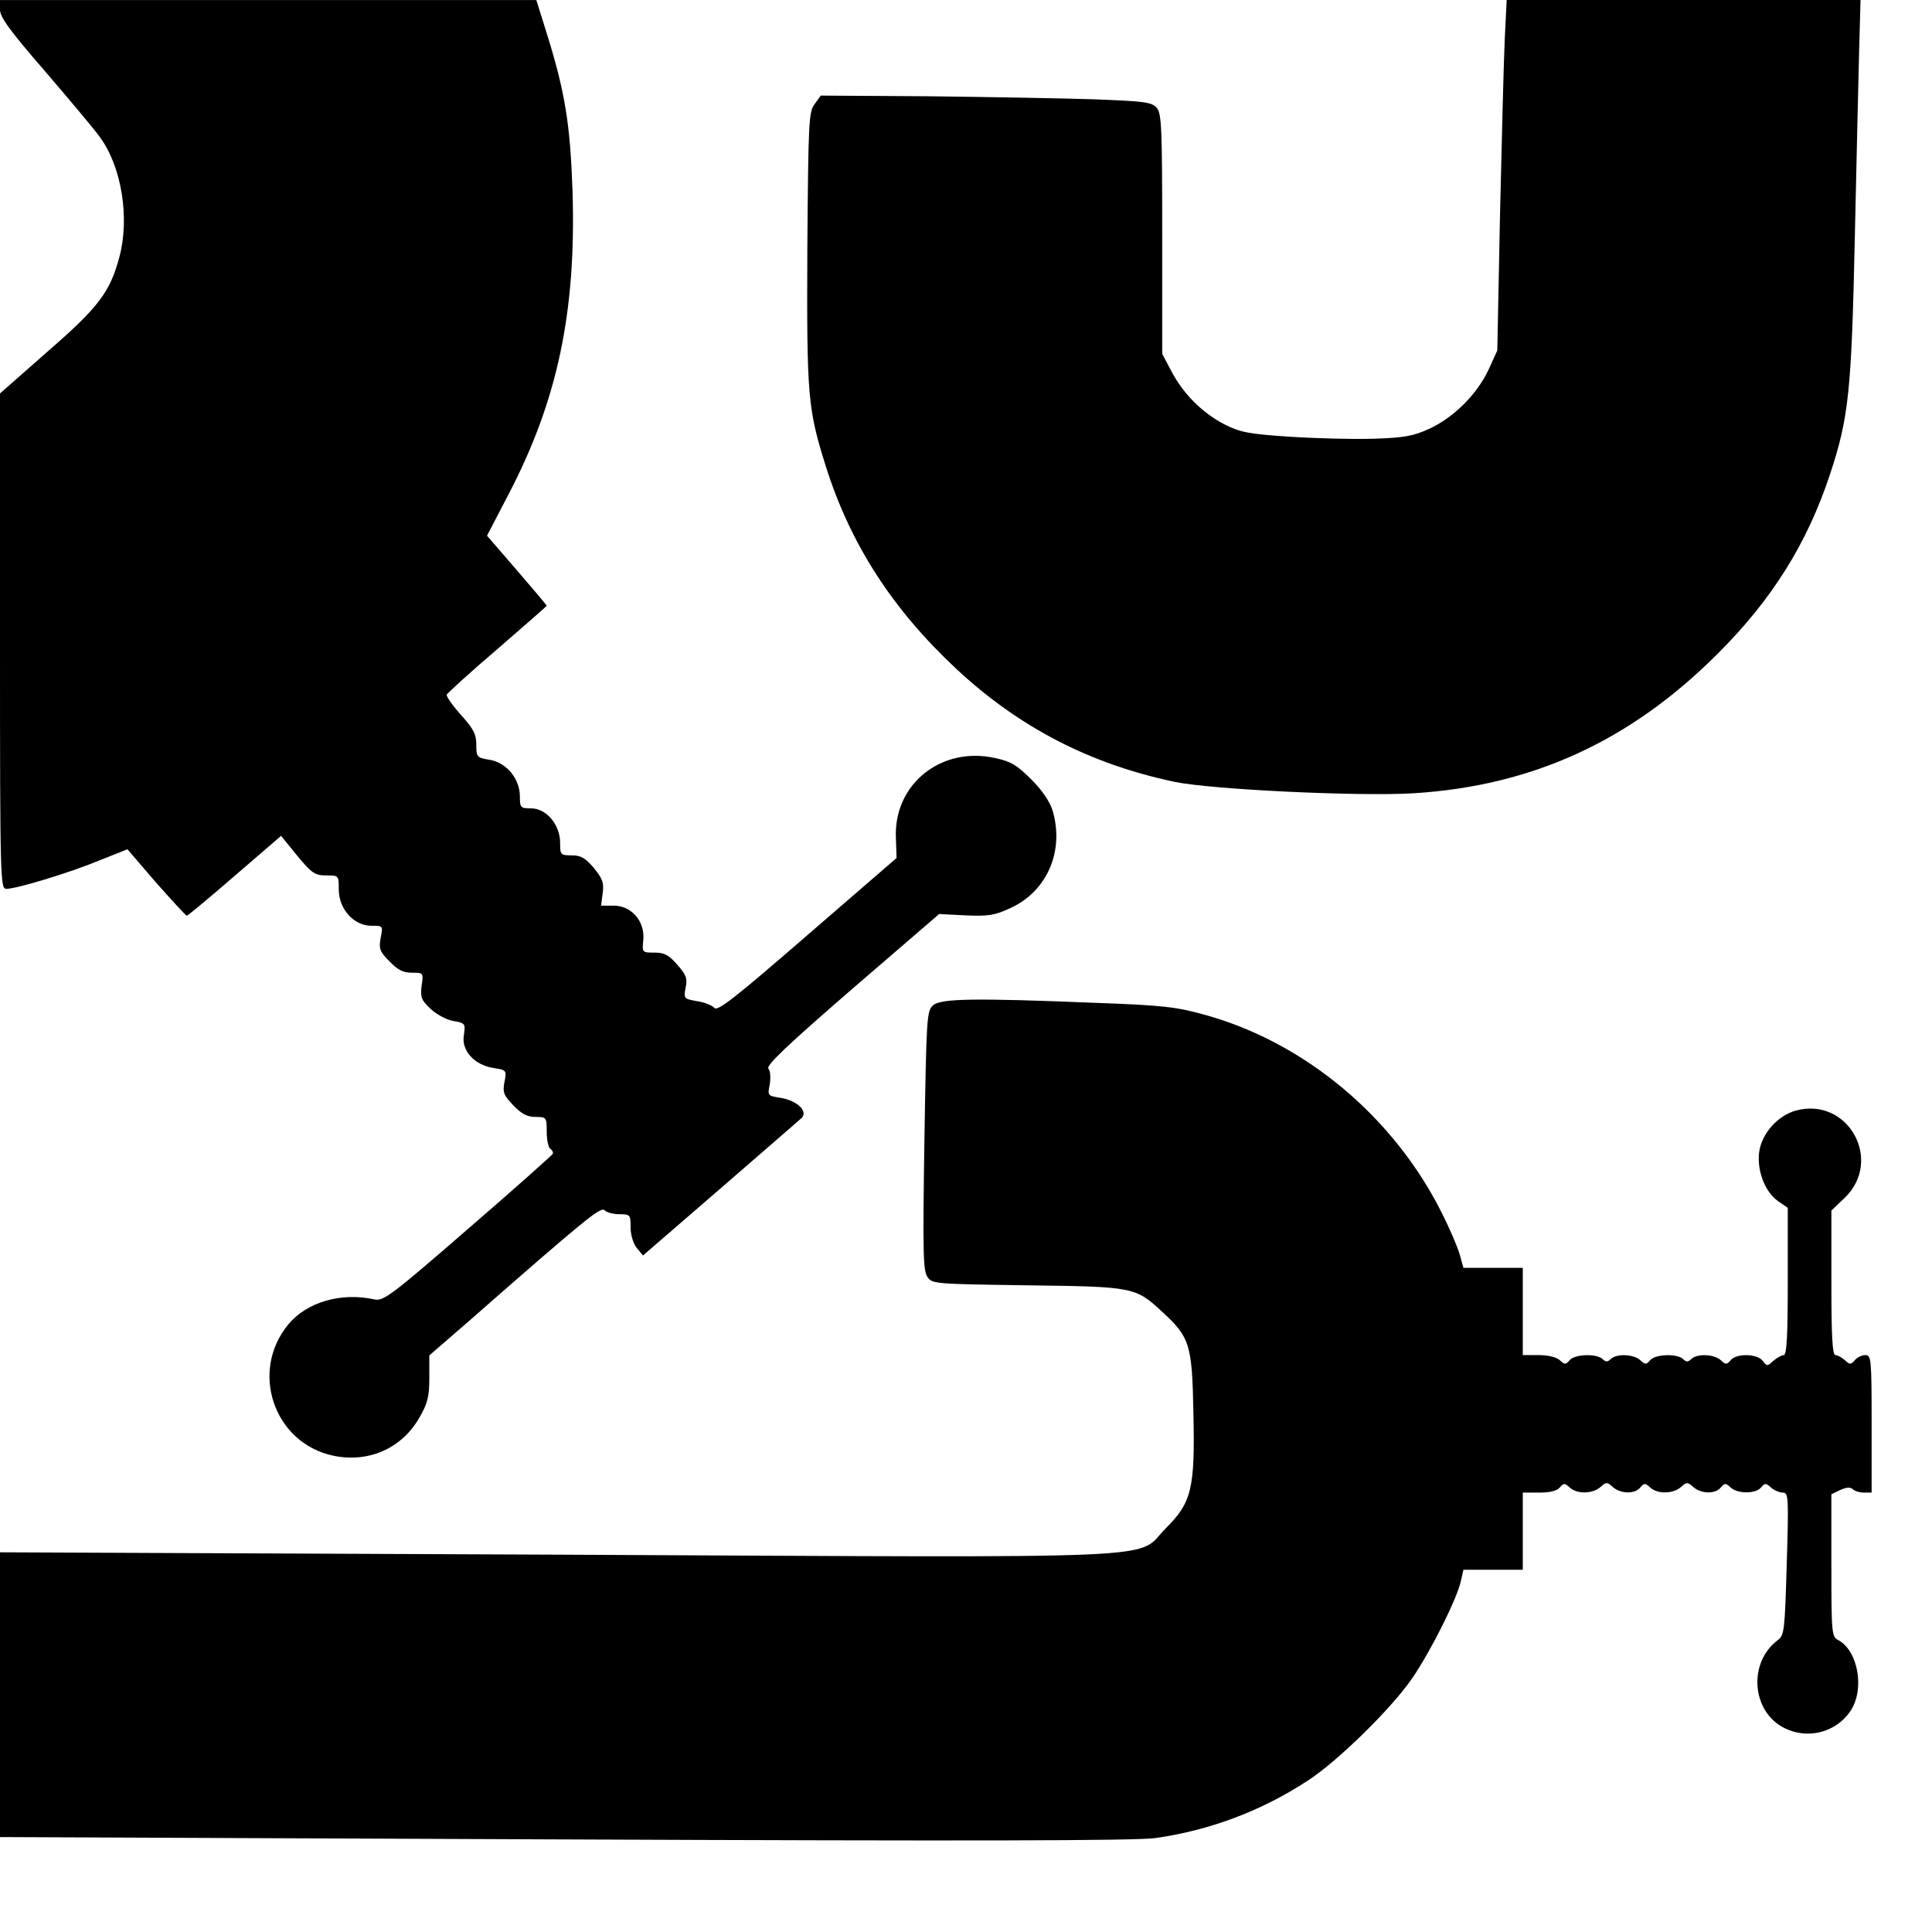 <?xml version="1.0" encoding="UTF-8" standalone="yes"?>
<svg version="1.0" xmlns="http://www.w3.org/2000/svg" width="100mm" height="100mm" viewBox="0 0 576 576" preserveAspectRatio="xMidYMid meet">
  <g transform="translate(0,576) scale(0.1,-0.1)" fill="#000000" stroke="none">
    <path d="M0 5731 c0 -22 29 -62 133 -182 73 -85 148 -174 165 -198 65 -89 89
-241 58 -357 -28 -105 -62 -150 -214 -282 l-142 -125 0 -738 c0 -718 1 -739
19 -739 30 0 189 48 278 85 l83 33 85 -99 c48 -54 89 -99 92 -99 3 0 68 54
143 119 l138 119 48 -59 c44 -53 53 -59 87 -59 37 0 37 0 37 -42 0 -58 45
-108 97 -108 35 0 35 0 28 -36 -6 -32 -3 -41 26 -70 25 -26 41 -34 67 -34 34
0 35 0 29 -39 -4 -34 -1 -43 27 -69 17 -16 48 -33 68 -36 35 -6 36 -8 31 -42
-8 -46 31 -89 88 -98 39 -6 40 -7 33 -42 -6 -31 -2 -40 27 -70 24 -25 41 -34
66 -34 32 0 33 -1 33 -44 0 -25 5 -48 11 -51 5 -4 9 -10 7 -15 -2 -4 -115
-105 -253 -224 -228 -198 -252 -216 -279 -210 -99 22 -201 -8 -256 -74 -117
-141 -43 -355 134 -392 105 -22 204 22 256 113 25 43 30 63 30 119 l0 67 113
98 c351 308 398 346 409 335 7 -7 27 -12 45 -12 32 0 33 -2 33 -39 0 -23 8
-48 18 -61 l19 -23 229 198 c126 109 235 204 243 211 22 20 -12 53 -62 61 -38
6 -39 6 -32 40 3 19 2 40 -4 47 -8 9 54 68 249 237 l260 224 79 -4 c68 -3 87
0 134 22 109 50 161 170 125 291 -8 26 -31 60 -63 92 -43 43 -61 54 -108 64
-161 36 -303 -78 -296 -238 l2 -60 -266 -230 c-213 -185 -268 -228 -277 -217
-6 7 -29 17 -51 20 -40 7 -41 8 -35 40 6 28 2 39 -25 69 -25 29 -38 36 -68 36
-36 0 -37 0 -33 38 5 55 -35 102 -88 102 l-38 0 5 38 c4 31 -1 43 -27 75 -25
29 -38 37 -66 37 -33 0 -34 2 -34 37 0 54 -41 103 -86 103 -32 0 -34 2 -34 36
0 52 -40 101 -91 109 -37 6 -39 8 -39 45 0 31 -8 47 -46 89 -25 28 -44 55 -42
60 1 4 69 66 151 136 81 70 147 128 147 129 0 2 -40 49 -89 106 l-89 103 63
121 c148 283 203 547 192 906 -7 200 -22 295 -77 471 l-31 99 -799 0 -800 0 0
-29z"/>
    <path d="M4486 5638 c-3 -68 -9 -303 -14 -523 l-8 -400 -26 -57 c-34 -73 -103
-142 -176 -176 -48 -22 -74 -27 -167 -30 -60 -2 -173 1 -250 6 -121 8 -147 13
-193 36 -66 34 -123 90 -159 158 l-28 53 0 357 c0 317 -2 359 -16 376 -15 18
-36 20 -190 26 -96 3 -317 7 -493 9 l-319 2 -18 -25 c-18 -23 -19 -52 -22
-430 -2 -442 1 -478 55 -650 73 -232 199 -427 390 -605 187 -174 398 -283 650
-336 109 -23 553 -44 713 -34 354 22 646 156 905 415 163 162 267 329 335 533
57 172 65 248 75 712 5 231 11 484 13 563 l4 142 -527 0 -528 0 -6 -122z"/>
    <path d="M2782 2763 c-19 -17 -20 -34 -26 -403 -5 -332 -4 -389 9 -407 14 -21
23 -21 297 -25 318 -4 323 -5 403 -79 83 -76 89 -98 93 -301 5 -225 -5 -267
-81 -343 -97 -96 75 -89 -1818 -80 l-1659 7 0 -424 0 -425 1683 -7 c1217 -5
1704 -4 1761 4 164 23 319 82 456 172 89 58 248 214 310 304 55 80 136 241
146 293 l7 31 88 0 89 0 0 115 0 115 49 0 c31 0 53 5 61 15 12 14 15 14 30 0
22 -20 69 -19 92 2 17 15 19 15 36 0 23 -21 66 -22 82 -2 12 14 15 14 30 0 22
-20 69 -19 92 2 17 15 19 15 36 0 23 -21 66 -22 82 -2 12 14 15 14 30 0 21
-19 74 -19 90 0 12 14 15 14 30 0 9 -8 25 -15 35 -15 17 0 18 -11 12 -212 -6
-200 -7 -213 -27 -228 -89 -67 -78 -213 20 -262 70 -35 154 -13 197 51 43 64
23 179 -36 211 -20 10 -21 19 -21 223 l0 212 27 13 c18 8 30 9 37 2 5 -5 20
-10 33 -10 l23 0 0 205 c0 194 -1 205 -19 205 -10 0 -24 -7 -31 -15 -12 -14
-15 -14 -30 0 -9 8 -22 15 -28 15 -9 0 -12 57 -12 215 l0 216 39 37 c117 112
11 303 -145 261 -54 -15 -101 -68 -109 -122 -8 -54 16 -120 56 -148 l29 -20 0
-220 c0 -161 -3 -219 -12 -219 -6 0 -20 -8 -31 -17 -18 -17 -19 -17 -32 0 -15
21 -78 23 -95 2 -12 -14 -15 -14 -30 0 -20 18 -71 20 -88 3 -9 -9 -15 -9 -24
0 -17 17 -83 15 -98 -3 -12 -14 -15 -14 -30 0 -20 18 -71 20 -88 3 -9 -9 -15
-9 -24 0 -17 17 -83 15 -98 -3 -12 -14 -15 -14 -30 0 -10 9 -35 15 -63 15
l-47 0 0 130 0 130 -88 0 -89 0 -12 43 c-7 23 -30 76 -51 118 -143 288 -410
512 -710 594 -82 23 -126 28 -320 35 -368 15 -464 13 -488 -7z"/>
  </g>
</svg>